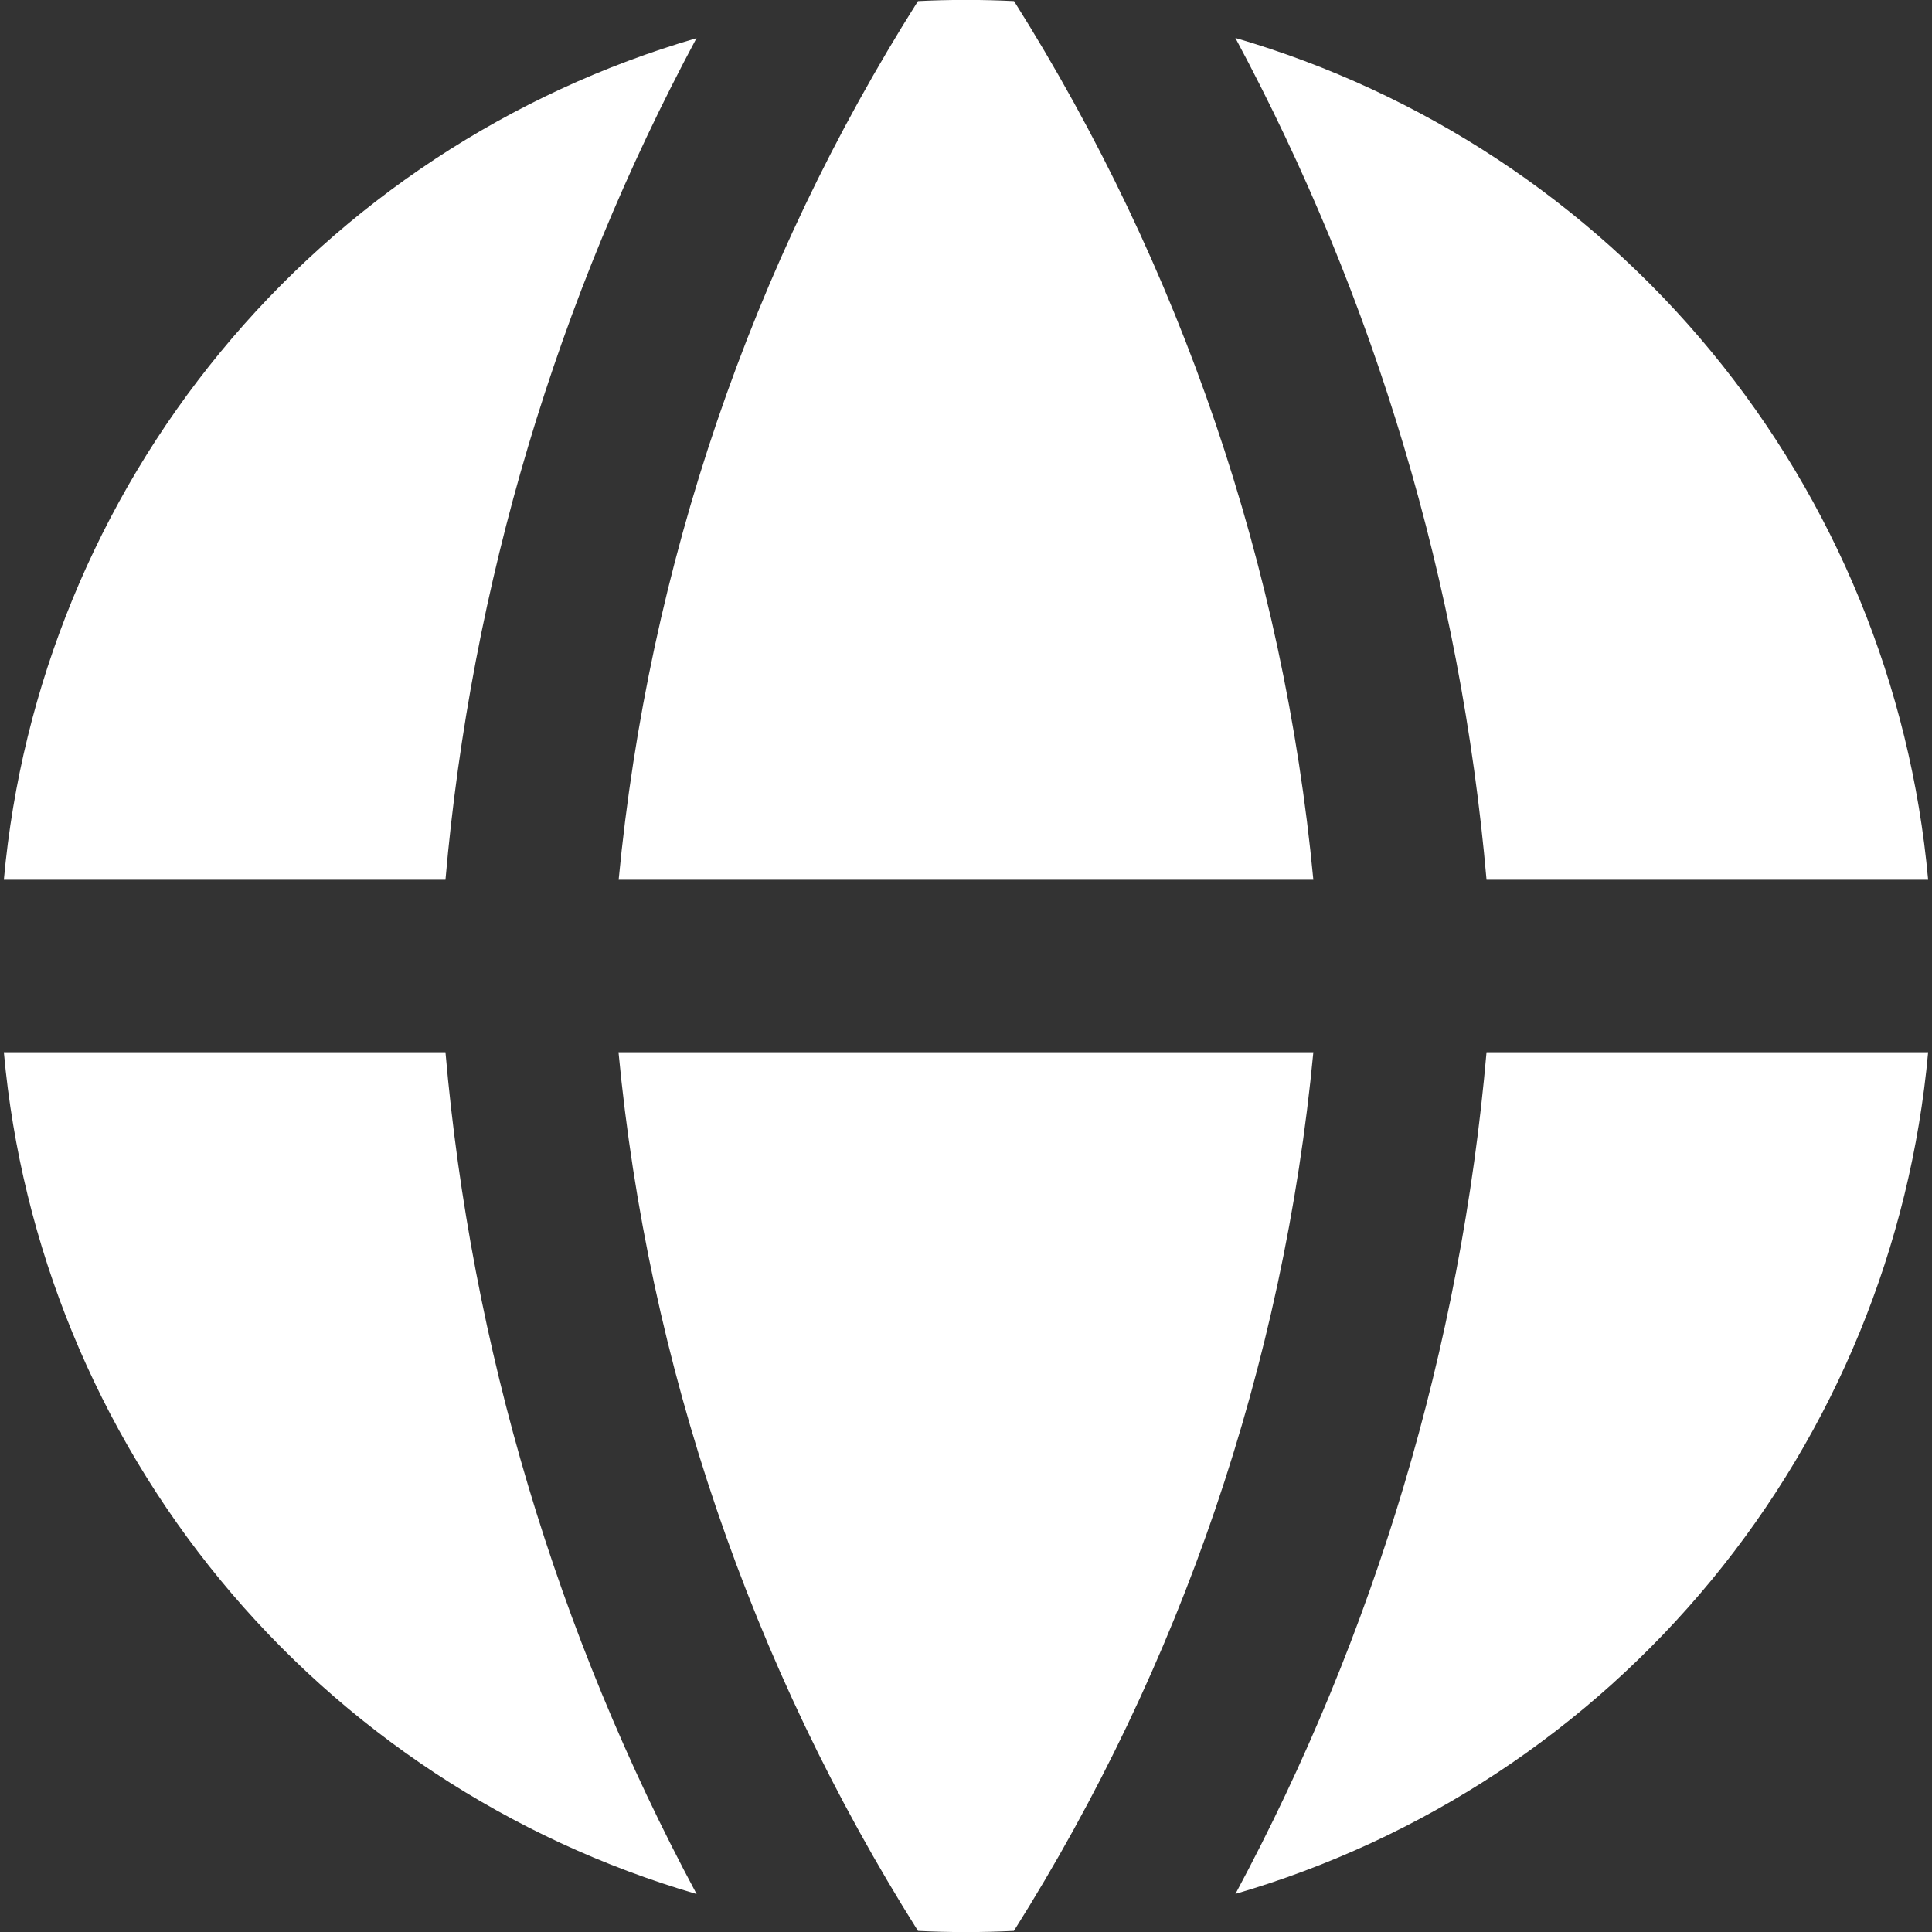 <svg width="28" height="28" viewBox="0 0 28 28" fill="none" xmlns="http://www.w3.org/2000/svg">
<rect x="0" y="0" width="28" height="28" fill="#333333" stroke="none"/>
<g clip-path="url(#clip0_2027_6)">
<path fill-rule="evenodd" clip-rule="evenodd" d="M10.098 0.552C7.392 1.34 4.986 2.926 3.195 5.102C1.404 7.278 0.31 9.943 0.056 12.75H6.456C6.829 8.479 8.068 4.328 10.096 0.55L10.098 0.552ZM6.456 15.25H0.056C0.309 18.057 1.403 20.723 3.194 22.899C4.985 25.075 7.39 26.661 10.096 27.45C8.068 23.672 6.829 19.522 6.456 15.25ZM13.304 27.984C10.879 24.138 9.393 19.776 8.964 15.25H19.034C18.605 19.776 17.119 24.138 14.694 27.984C14.231 28.007 13.767 28.007 13.304 27.984ZM17.904 27.448C20.61 26.66 23.015 25.074 24.806 22.898C26.597 20.722 27.69 18.057 27.944 15.25H21.544C21.171 19.522 19.933 23.672 17.904 27.45V27.448ZM21.544 12.75H27.944C27.691 9.943 26.597 7.277 24.806 5.101C23.015 2.925 20.61 1.339 17.904 0.55C19.933 4.328 21.171 8.479 21.544 12.75ZM13.304 0.016C13.768 -0.007 14.232 -0.007 14.696 0.016C17.12 3.862 18.606 8.224 19.034 12.75H8.966C9.4 8.196 10.89 3.83 13.304 0.016Z" fill="white"/>
</g>
<defs>
<clipPath id="clip0_2027_6">
<rect width="28" height="28" fill="white"/>
</clipPath>
</defs>
</svg>
